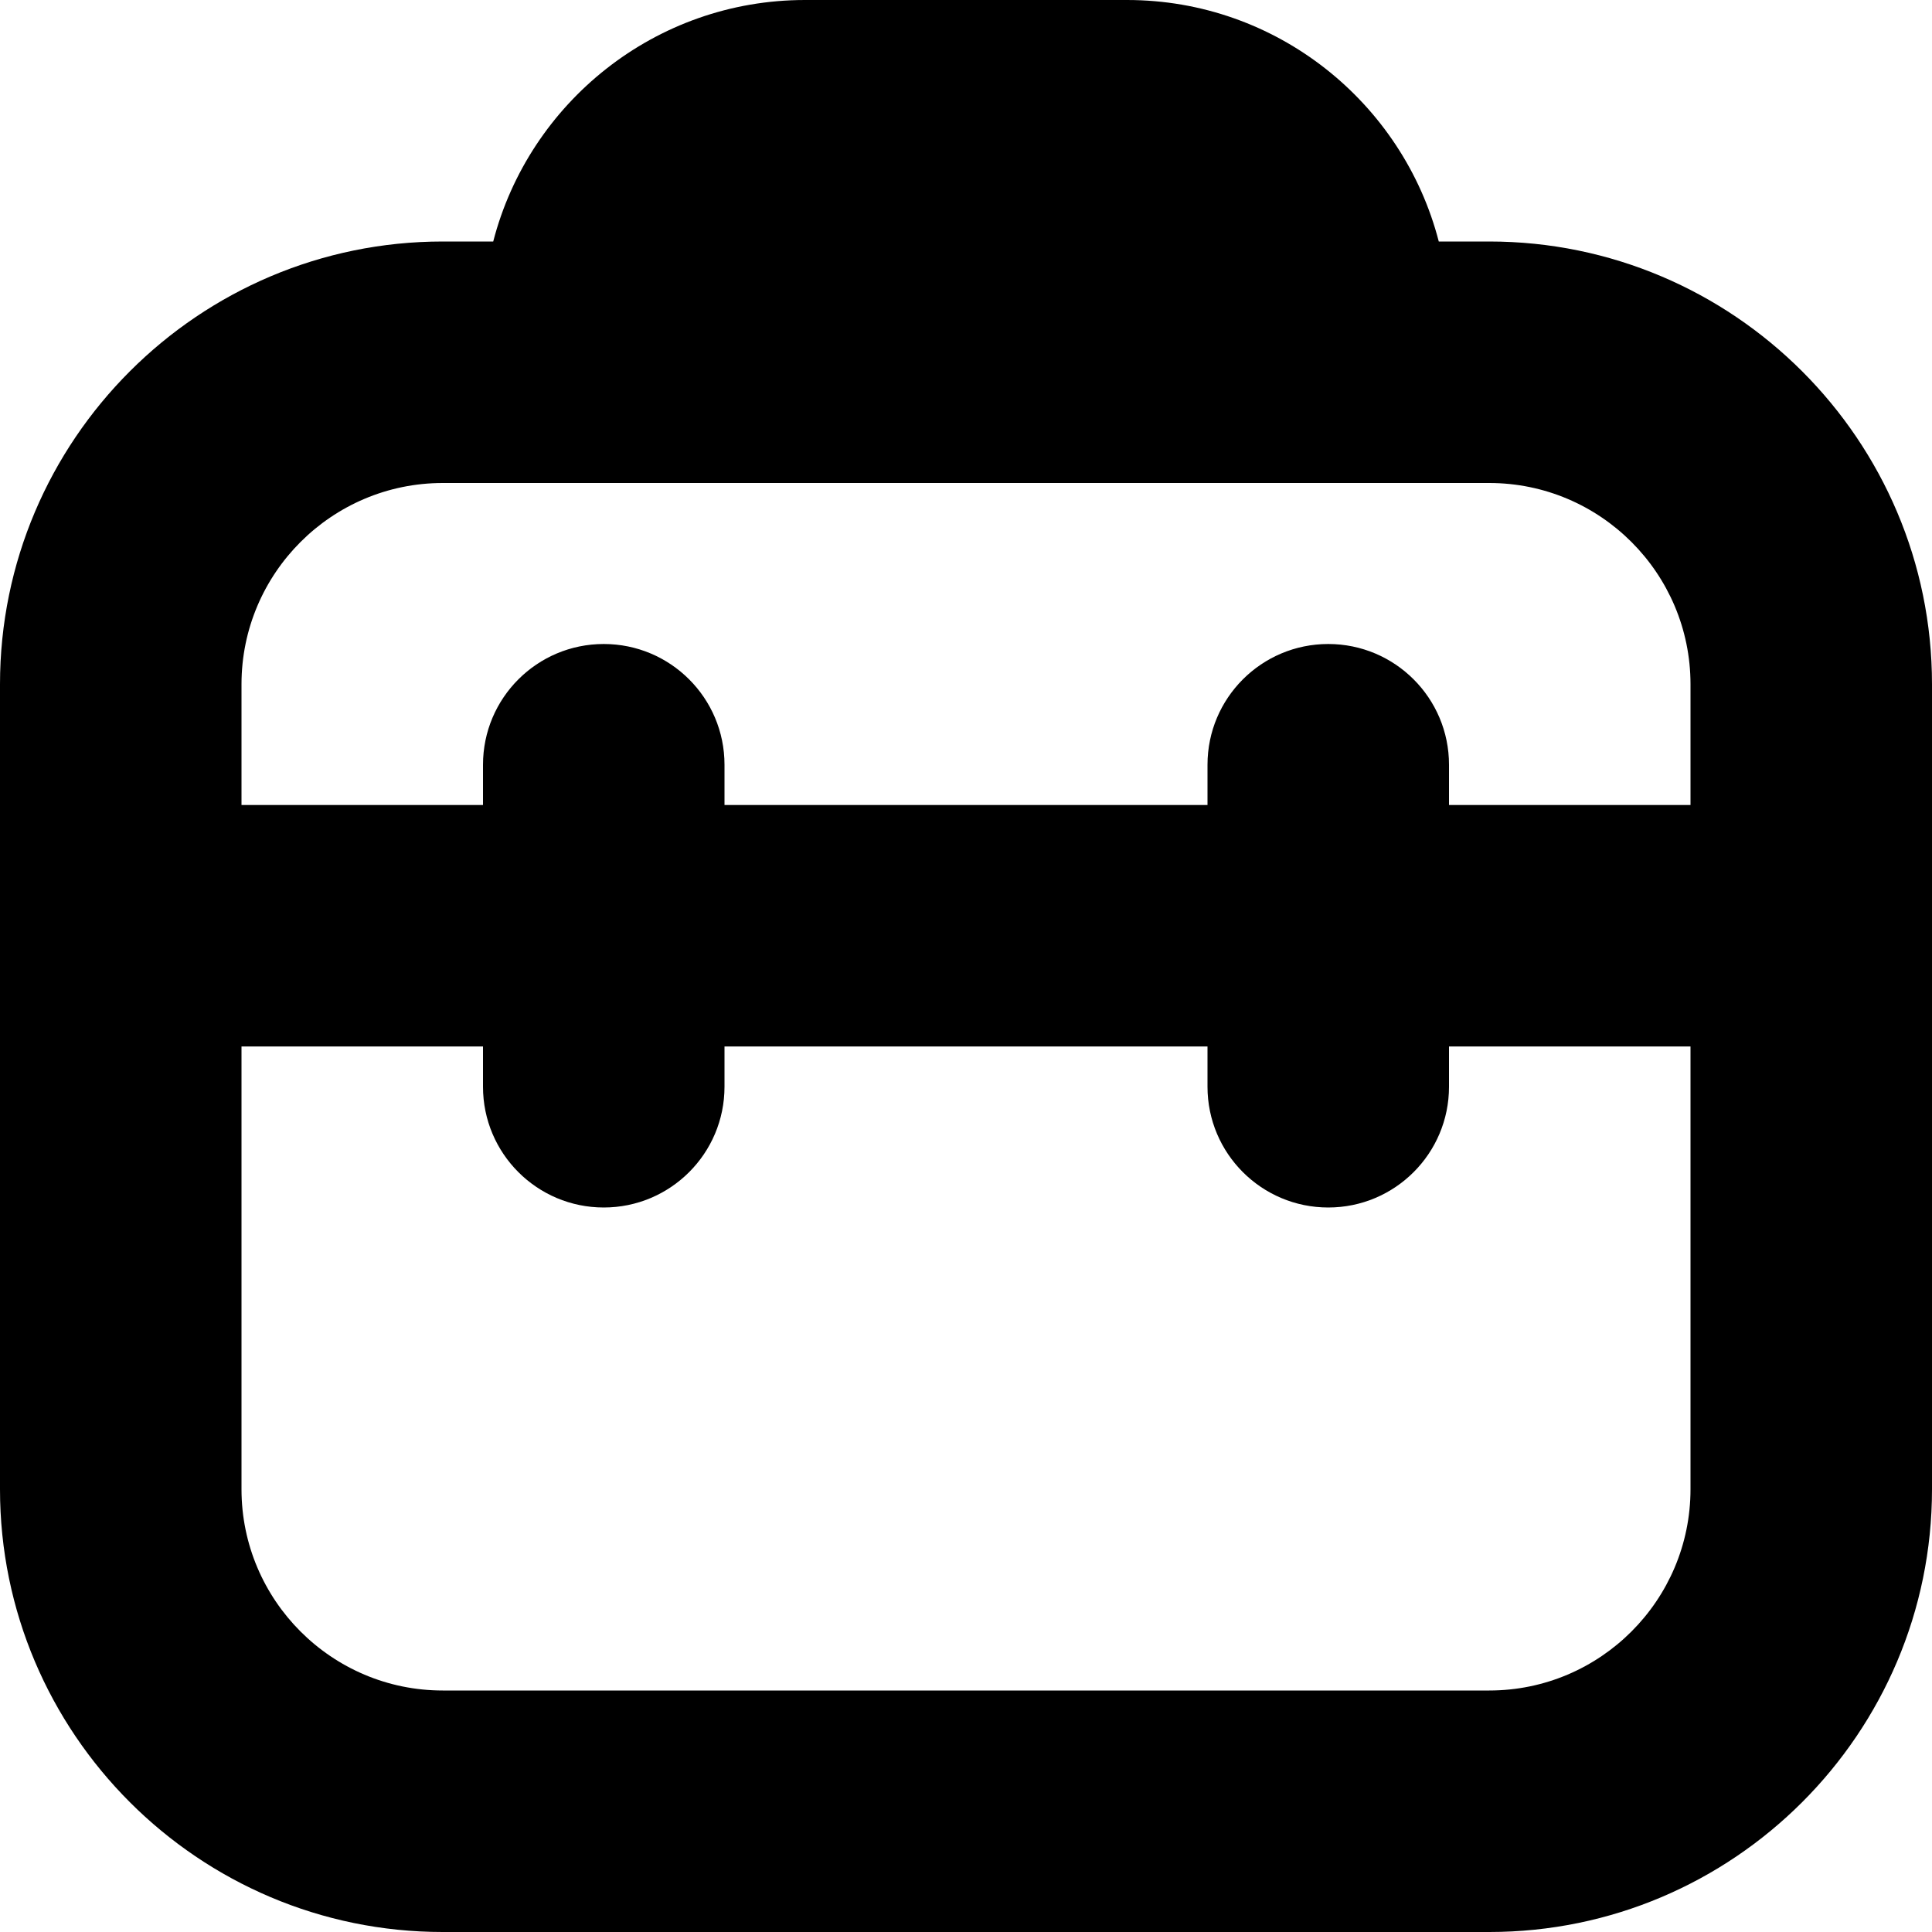 <?xml version="1.0" encoding="UTF-8"?>
<svg xmlns="http://www.w3.org/2000/svg" id="Layer_1" data-name="Layer 1" viewBox="0 0 24 24" width="512" height="512"><path d="M18.5,3h-.627c-.445-1.723-2.013-3-3.873-3h-4c-1.861,0-3.428,1.277-3.873,3h-.627C2.468,3,0,5.467,0,8.5v10c0,3.033,2.468,5.5,5.5,5.5h13c3.032,0,5.5-2.467,5.5-5.5V8.5c0-3.033-2.468-5.5-5.5-5.5ZM5.5,6h13c1.379,0,2.5,1.122,2.5,2.5v1.5h-3v-.5c0-.829-.672-1.5-1.5-1.5s-1.5,.671-1.5,1.5v.5h-6v-.5c0-.829-.672-1.5-1.5-1.5s-1.5,.671-1.5,1.5v.5H3v-1.5c0-1.378,1.121-2.5,2.5-2.5Zm13,15H5.5c-1.379,0-2.5-1.122-2.5-2.5v-5.5h3v.5c0,.829,.672,1.5,1.5,1.5s1.5-.671,1.5-1.5v-.5h6v.5c0,.829,.672,1.5,1.5,1.5s1.5-.671,1.5-1.5v-.5h3v5.5c0,1.378-1.121,2.5-2.5,2.5Z"/></svg>
